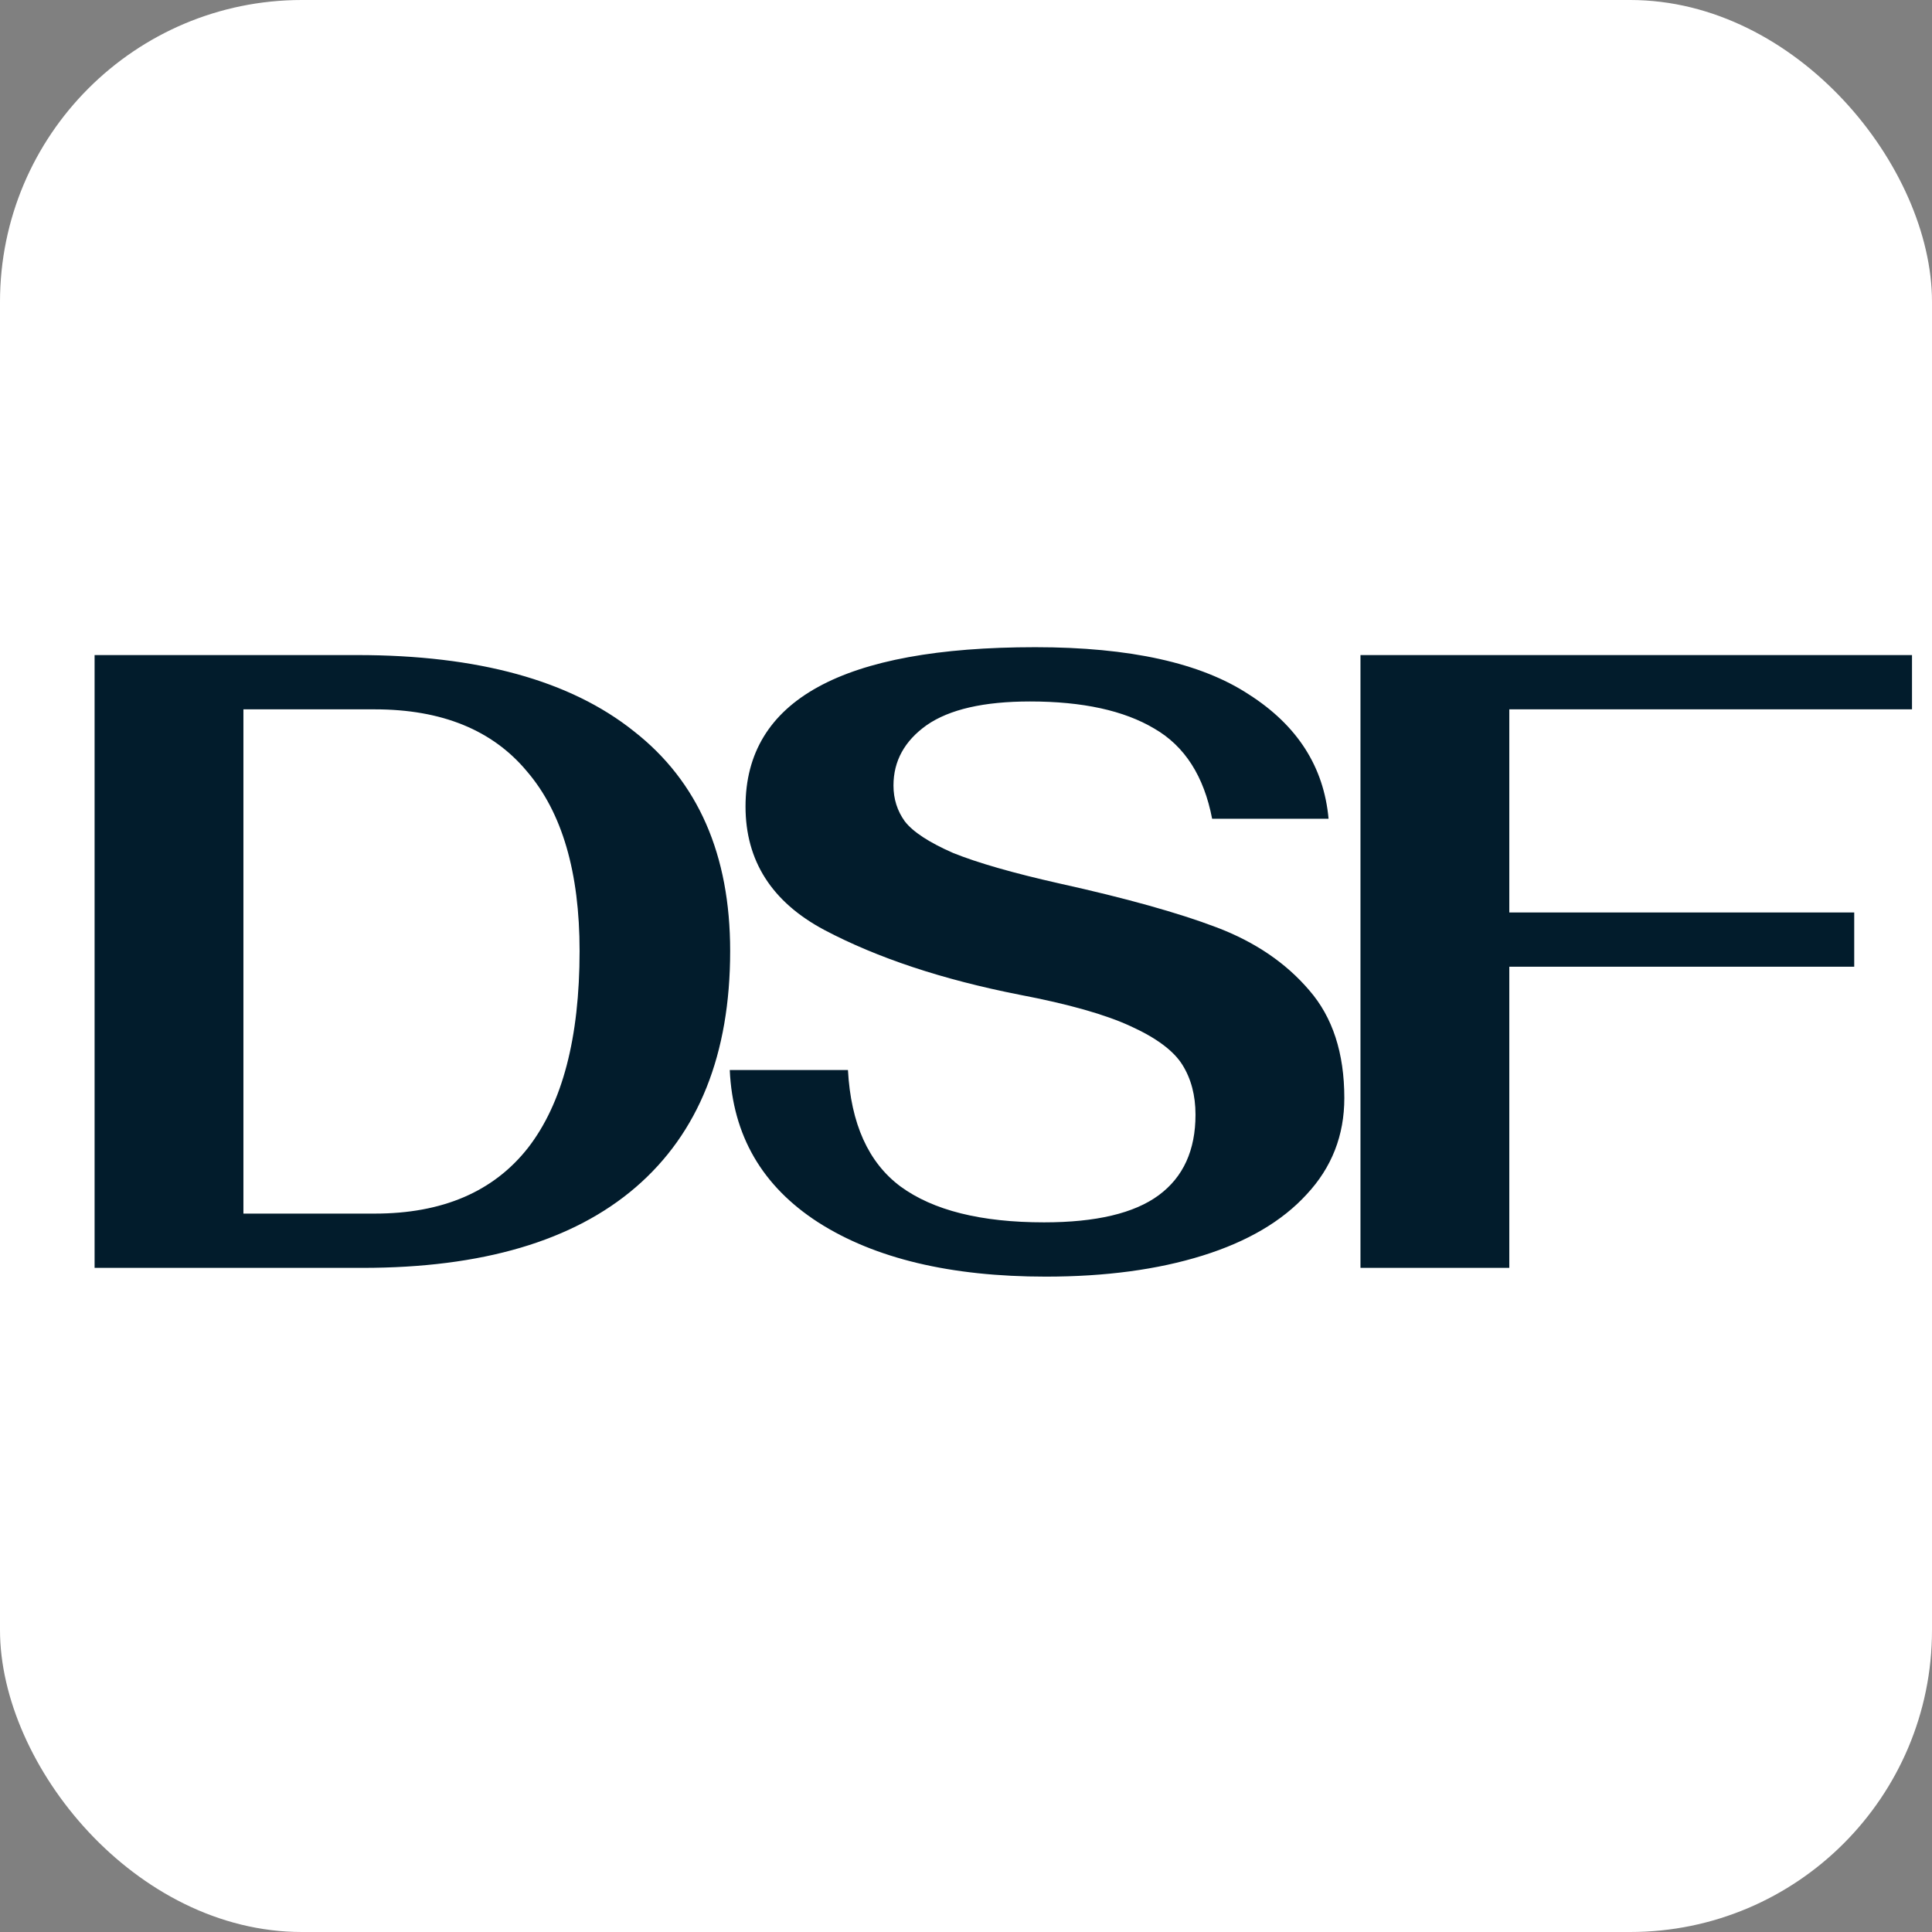 <?xml version="1.0" encoding="UTF-8"?> <svg xmlns="http://www.w3.org/2000/svg" width="128" height="128" viewBox="0 0 128 128" fill="none"><rect x="0" y="0" width="128" height="128" fill="#808080" stroke="none"/><rect width="128" height="128" rx="20" fill="white"></rect><path d="M6.267 43.4H23.667C31.671 43.4 37.781 45.082 41.995 48.446C46.249 51.771 48.375 56.624 48.375 63.004C48.375 69.848 46.287 75.068 42.111 78.664C37.974 82.221 31.942 84 24.015 84H6.267V43.4ZM24.827 80.404C29.313 80.404 32.696 78.954 34.977 76.054C37.259 73.115 38.399 68.765 38.399 63.004C38.399 57.784 37.239 53.821 34.919 51.114C32.638 48.369 29.274 46.996 24.827 46.996H16.127V80.404H24.827ZM69.287 84.58C62.984 84.58 57.957 83.381 54.207 80.984C50.495 78.587 48.542 75.223 48.349 70.892H56.179C56.372 74.449 57.532 77.021 59.659 78.606C61.824 80.191 64.995 80.984 69.171 80.984C72.612 80.984 75.145 80.385 76.769 79.186C78.393 77.987 79.205 76.209 79.205 73.85C79.205 72.574 78.915 71.472 78.335 70.544C77.755 69.616 76.614 68.765 74.913 67.992C73.25 67.219 70.795 66.523 67.547 65.904C62.443 64.899 58.131 63.468 54.613 61.612C51.133 59.756 49.393 57.03 49.393 53.434C49.393 46.397 55.792 42.878 68.591 42.878C74.855 42.878 79.572 43.922 82.743 46.01C85.952 48.059 87.711 50.805 88.021 54.246H80.307C79.765 51.423 78.489 49.432 76.479 48.272C74.468 47.073 71.723 46.474 68.243 46.474C65.188 46.474 62.907 46.996 61.399 48.04C59.929 49.084 59.195 50.418 59.195 52.042C59.195 52.931 59.446 53.724 59.949 54.42C60.49 55.116 61.553 55.812 63.139 56.508C64.763 57.165 67.121 57.842 70.215 58.538C74.584 59.505 78.045 60.471 80.597 61.438C83.149 62.405 85.198 63.797 86.745 65.614C88.291 67.393 89.065 69.771 89.065 72.748C89.065 75.223 88.233 77.349 86.571 79.128C84.947 80.907 82.646 82.26 79.669 83.188C76.691 84.116 73.231 84.58 69.287 84.58ZM90.135 43.4H126.675V46.996H99.995V60.452H122.847V64.048H99.995V84H90.135V43.4Z" fill="#021C2C"></path></svg> 
